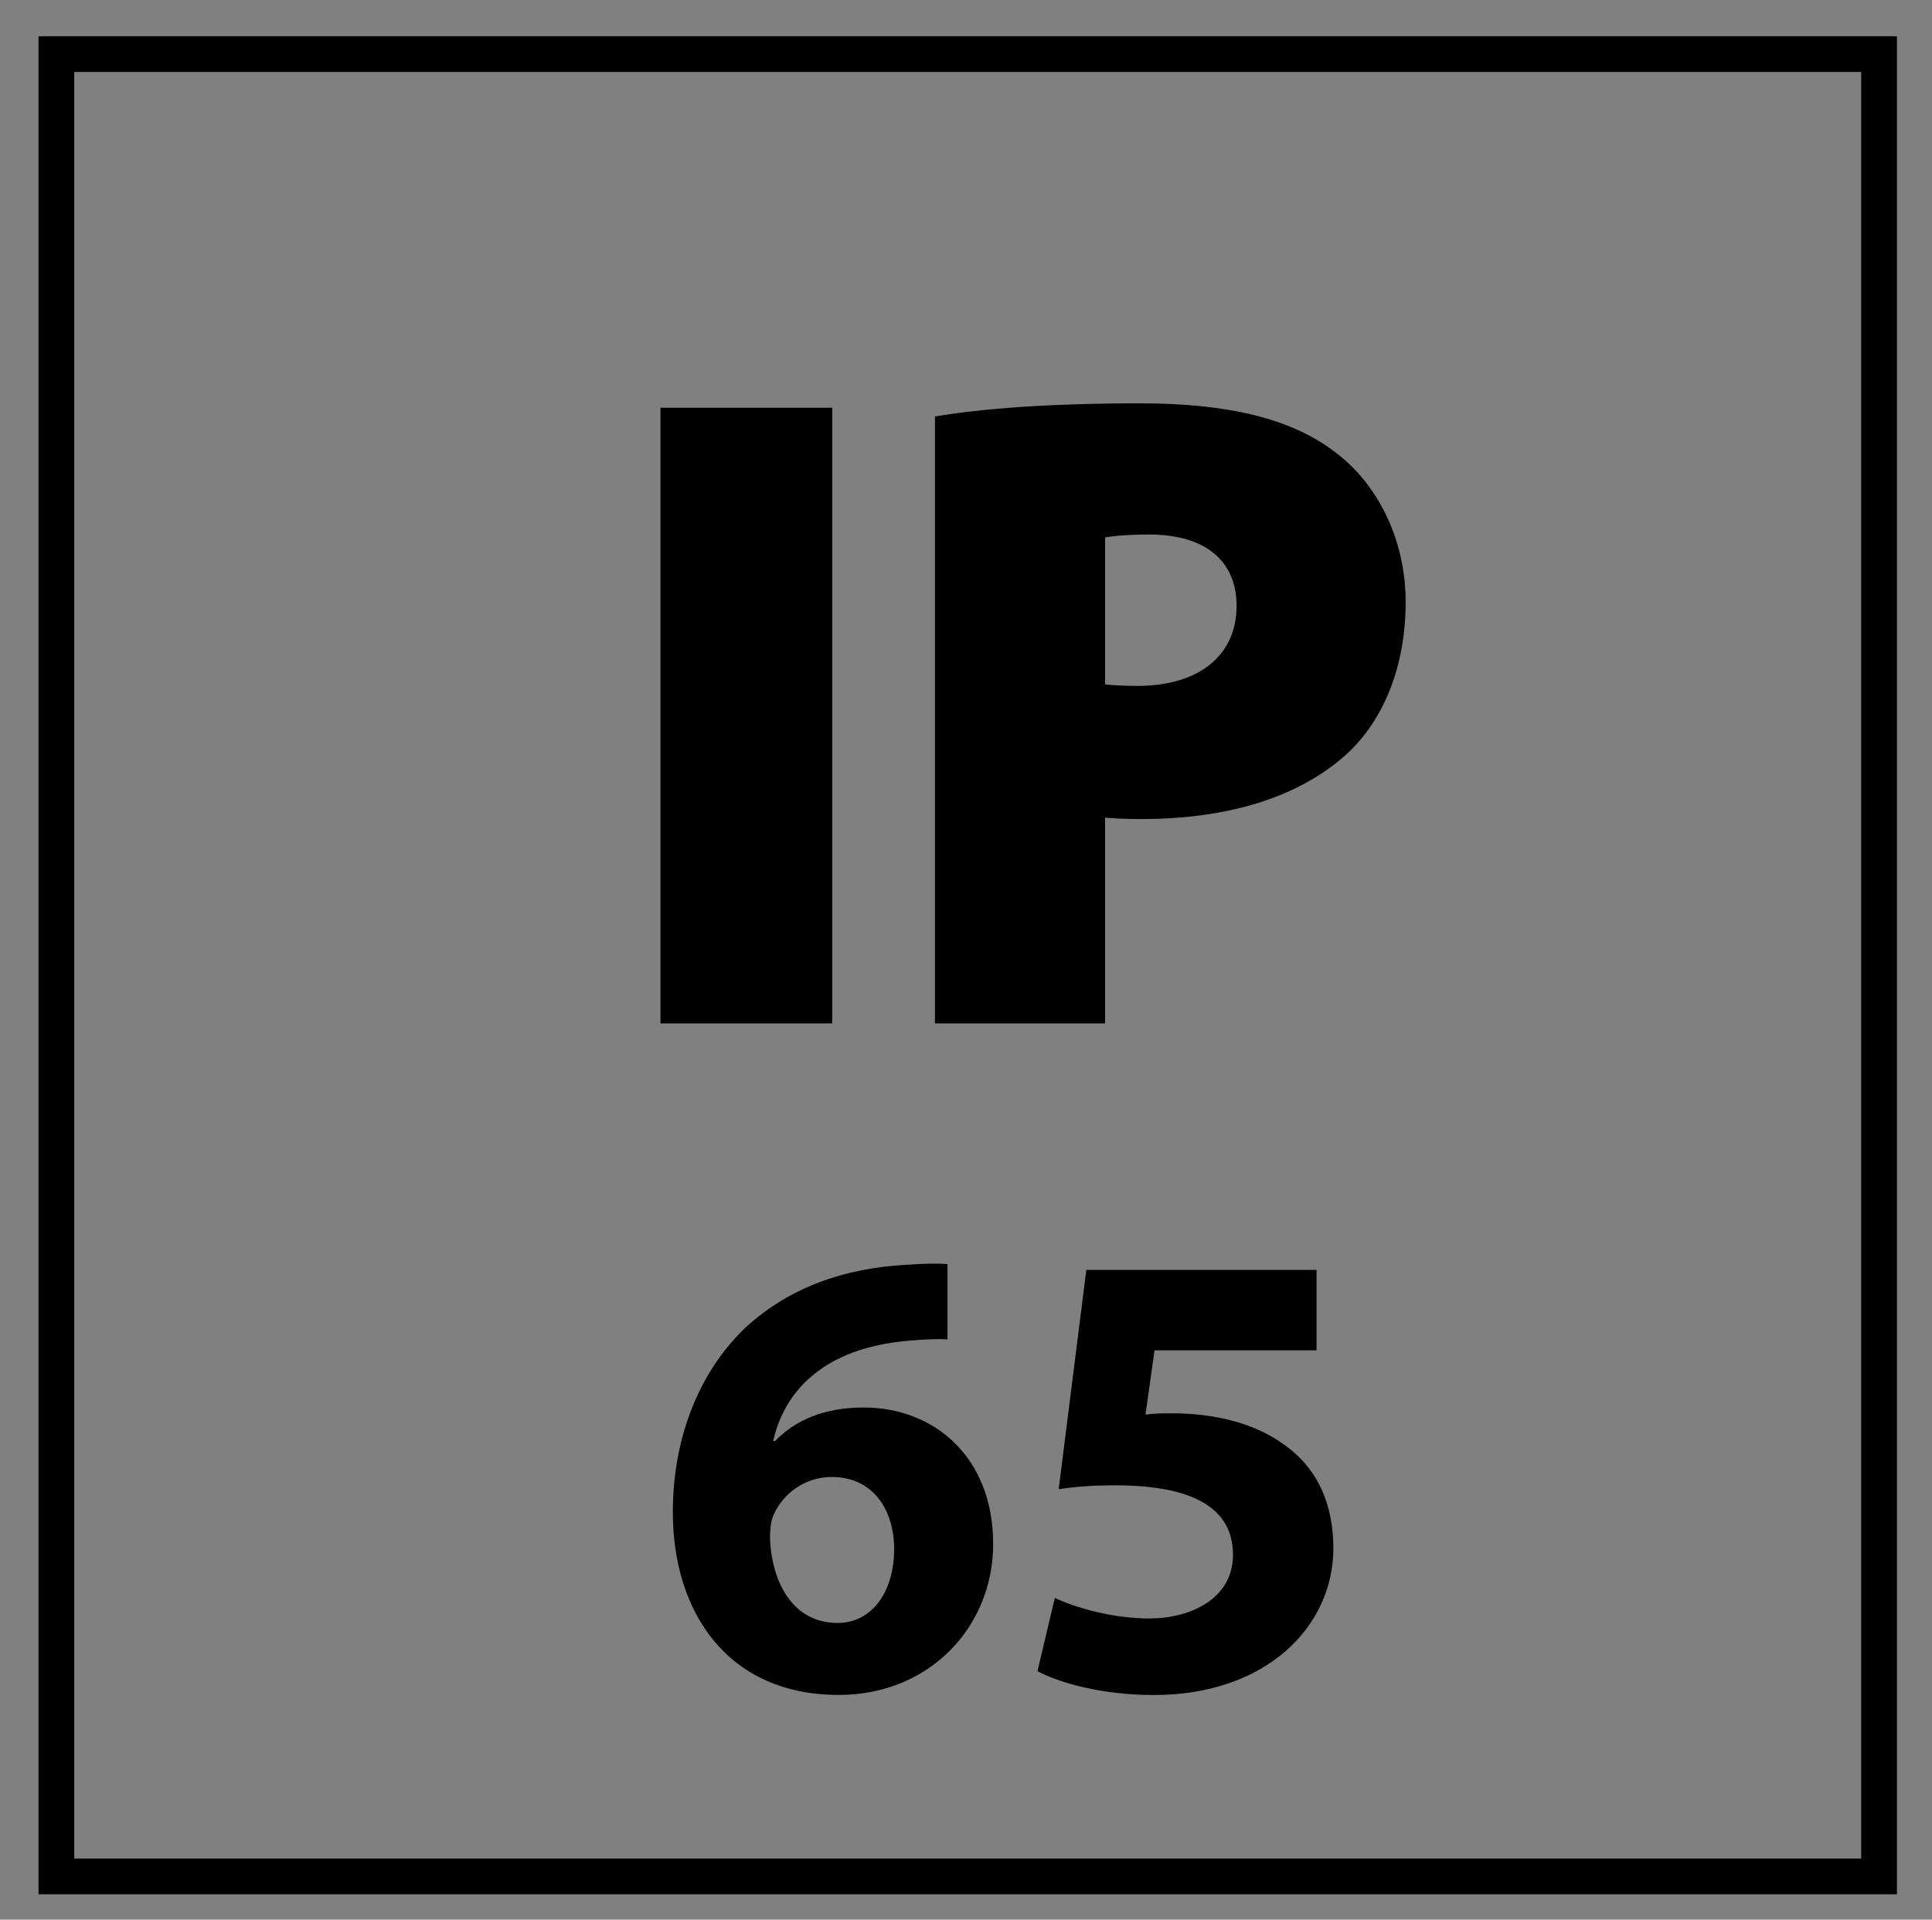 <?xml version="1.0" encoding="utf-8"?>
<!-- Generator: Adobe Illustrator 16.0.0, SVG Export Plug-In . SVG Version: 6.00 Build 0)  -->
<!DOCTYPE svg PUBLIC "-//W3C//DTD SVG 1.1//EN" "http://www.w3.org/Graphics/SVG/1.1/DTD/svg11.dtd">
<svg version="1.1" id="Réteg_1" xmlns="http://www.w3.org/2000/svg" xmlns:xlink="http://www.w3.org/1999/xlink" x="0px" y="0px"
	 width="54.083px" height="53.75px" viewBox="0 0 54.083 53.75" enable-background="new 0 0 54.083 53.75" xml:space="preserve">
<rect x="0" y="0" width="54.083" height="53.75" fill="#808080" stroke="none"/>
<g>
	<g>
		<defs>
			<rect id="SVGID_1_" x="-13.919" y="390.082" width="34.017" height="34.016"/>
		</defs>
		<clipPath id="SVGID_2_">
			<use xlink:href="#SVGID_1_"  overflow="visible"/>
		</clipPath>
	</g>
	<rect x="-13.917" y="390.086" fill="none" stroke="#000000" width="34.013" height="34.012"/>
	<g>
		<path d="M-7.563,398.094c-0.276-0.125-0.485-0.304-0.626-0.537c-0.142-0.232-0.212-0.522-0.212-0.869
			c0-0.521,0.153-0.946,0.46-1.274c0.307-0.328,0.692-0.492,1.157-0.492c0.467,0,0.856,0.167,1.166,0.501
			c0.31,0.334,0.465,0.765,0.465,1.292c0,0.331-0.069,0.611-0.207,0.841c-0.137,0.229-0.345,0.408-0.623,0.537
			c0.34,0.134,0.602,0.352,0.785,0.652c0.183,0.3,0.274,0.672,0.274,1.116c0,0.613-0.177,1.113-0.531,1.499
			c-0.354,0.386-0.793,0.579-1.318,0.579c-0.531,0-0.973-0.193-1.327-0.579c-0.354-0.386-0.532-0.894-0.532-1.522
			c0-0.459,0.095-0.839,0.284-1.137C-8.159,398.403-7.897,398.2-7.563,398.094z M-7.924,399.84c0,0.422,0.113,0.762,0.339,1.02
			s0.497,0.387,0.812,0.387c0.318,0,0.588-0.125,0.809-0.375c0.222-0.25,0.332-0.584,0.332-1.003c0-0.422-0.114-0.762-0.341-1.02
			s-0.5-0.387-0.819-0.387c-0.315,0-0.582,0.128-0.802,0.384C-7.814,399.103-7.924,399.434-7.924,399.84z M-7.694,396.665
			c0,0.337,0.089,0.605,0.267,0.805c0.178,0.199,0.396,0.299,0.655,0.299c0.252,0,0.467-0.098,0.645-0.295
			c0.178-0.196,0.267-0.451,0.267-0.762c0-0.321-0.091-0.584-0.273-0.788c-0.183-0.205-0.398-0.307-0.647-0.307
			c-0.25,0-0.464,0.1-0.643,0.299C-7.604,396.116-7.694,396.365-7.694,396.665z"/>
		<path d="M-4.34,400.023l0.727-0.075c0.056,0.438,0.184,0.763,0.382,0.978c0.198,0.214,0.429,0.321,0.691,0.321
			c0.328,0,0.611-0.151,0.848-0.453c0.238-0.302,0.356-0.714,0.356-1.237c0-0.491-0.115-0.873-0.345-1.143
			c-0.229-0.271-0.518-0.406-0.865-0.406c-0.209,0-0.405,0.059-0.588,0.176c-0.183,0.118-0.327,0.281-0.434,0.491l-0.651-0.104
			l0.548-3.531h2.799v0.807H-3.12l-0.302,1.849c0.334-0.289,0.689-0.434,1.064-0.434c0.472,0,0.882,0.201,1.23,0.603
			c0.349,0.402,0.523,0.944,0.523,1.626c0,0.672-0.174,1.249-0.523,1.729c-0.348,0.48-0.816,0.72-1.404,0.72
			c-0.487,0-0.899-0.169-1.235-0.509C-4.102,401.093-4.293,400.623-4.34,400.023z"/>
		<path d="M-0.113,399.761v-0.849H2.01v0.849H-0.113z"/>
		<path d="M6.133,401.012v0.811H2.406c-0.009-0.328,0.09-0.696,0.298-1.102c0.208-0.407,0.588-0.887,1.141-1.44
			c0.647-0.644,1.07-1.142,1.271-1.494c0.2-0.352,0.3-0.68,0.3-0.983c0-0.35-0.102-0.636-0.307-0.856
			c-0.205-0.221-0.457-0.331-0.757-0.331c-0.322,0-0.586,0.119-0.792,0.357c-0.207,0.238-0.31,0.58-0.31,1.025l-0.712-0.089
			c0.05-0.66,0.237-1.156,0.56-1.488c0.324-0.333,0.749-0.5,1.277-0.5c0.575,0,1.01,0.194,1.306,0.581
			c0.295,0.387,0.443,0.828,0.443,1.321c0,0.437-0.116,0.856-0.347,1.258c-0.231,0.401-0.67,0.937-1.317,1.606
			c-0.413,0.422-0.679,0.71-0.799,0.864c-0.12,0.153-0.218,0.306-0.293,0.459H6.133z"/>
		<path d="M10.364,396.629l-0.689,0.065c-0.065-0.352-0.162-0.602-0.29-0.751c-0.185-0.218-0.405-0.327-0.664-0.327
			c-0.402,0-0.726,0.25-0.968,0.75c-0.209,0.431-0.315,1.069-0.318,1.913c0.159-0.3,0.359-0.527,0.6-0.682s0.495-0.232,0.764-0.232
			c0.447,0,0.838,0.202,1.17,0.607c0.333,0.405,0.5,0.946,0.5,1.625c0,0.459-0.084,0.876-0.252,1.249
			c-0.166,0.374-0.381,0.649-0.645,0.828c-0.262,0.178-0.551,0.267-0.867,0.267c-0.568,0-1.037-0.256-1.406-0.769
			c-0.368-0.513-0.553-1.367-0.553-2.564c0-1.328,0.189-2.274,0.566-2.838c0.378-0.564,0.861-0.846,1.451-0.846
			c0.428,0,0.786,0.146,1.074,0.437C10.126,395.651,10.302,396.075,10.364,396.629z M7.542,399.597c0,0.497,0.117,0.896,0.352,1.198
			c0.234,0.301,0.506,0.452,0.816,0.452c0.271,0,0.514-0.142,0.729-0.426c0.214-0.285,0.32-0.675,0.32-1.172
			c0-0.487-0.105-0.865-0.318-1.134c-0.213-0.269-0.472-0.403-0.777-0.403c-0.301,0-0.563,0.134-0.785,0.401
			C7.653,398.779,7.542,399.14,7.542,399.597z"/>
		<path d="M11.06,400.023l0.727-0.075c0.057,0.438,0.184,0.763,0.383,0.978c0.198,0.214,0.429,0.321,0.691,0.321
			c0.328,0,0.611-0.151,0.848-0.453c0.238-0.302,0.357-0.714,0.357-1.237c0-0.491-0.115-0.873-0.346-1.143
			c-0.229-0.271-0.518-0.406-0.864-0.406c-0.21,0-0.405,0.059-0.589,0.176c-0.182,0.118-0.326,0.281-0.434,0.491l-0.65-0.104
			l0.548-3.531h2.799v0.807H12.28l-0.302,1.849c0.335-0.289,0.689-0.434,1.064-0.434c0.472,0,0.882,0.201,1.23,0.603
			c0.349,0.402,0.522,0.944,0.522,1.626c0,0.672-0.174,1.249-0.522,1.729c-0.349,0.48-0.816,0.72-1.403,0.72
			c-0.488,0-0.9-0.169-1.236-0.509C11.298,401.093,11.106,400.623,11.06,400.023z"/>
	</g>
	<g>
		<path d="M-10.897,409.98H-8.4l1.74,5.563l1.718-5.563h2.425l-2.871,7.731h-2.589L-10.897,409.98z"/>
		<path d="M6.423,416.434H3.711l-0.377,1.277H0.895l2.906-7.731h2.606l2.904,7.731H6.81L6.423,416.434z M5.928,414.763l-0.853-2.779
			l-0.845,2.779H5.928z"/>
		<path d="M15.121,414.547l2.094,0.633c-0.141,0.586-0.362,1.077-0.665,1.471c-0.302,0.395-0.678,0.691-1.125,0.891
			c-0.449,0.201-1.02,0.301-1.711,0.301c-0.841,0-1.527-0.121-2.061-0.365c-0.532-0.244-0.992-0.674-1.379-1.289
			s-0.58-1.402-0.58-2.361c0-1.279,0.34-2.262,1.021-2.948c0.68-0.687,1.643-1.03,2.887-1.03c0.974,0,1.739,0.197,2.297,0.59
			c0.557,0.395,0.971,0.999,1.242,1.814l-2.109,0.47c-0.074-0.235-0.152-0.407-0.232-0.517c-0.134-0.184-0.297-0.324-0.49-0.422
			c-0.193-0.099-0.41-0.148-0.648-0.148c-0.542,0-0.957,0.219-1.245,0.654c-0.218,0.322-0.327,0.83-0.327,1.521
			c0,0.857,0.13,1.444,0.391,1.762c0.26,0.318,0.625,0.477,1.097,0.477c0.457,0,0.802-0.128,1.036-0.385
			C14.847,415.409,15.016,415.036,15.121,414.547z"/>
	</g>
</g>
<g>
	<g>
		<defs>
			<rect id="SVGID_3_" x="-70.218" y="325.879" width="51.023" height="51.014"/>
		</defs>
		<clipPath id="SVGID_4_">
			<use xlink:href="#SVGID_3_"  overflow="visible"/>
		</clipPath>
		<path clip-path="url(#SVGID_4_)" d="M-65.083,353.177l-0.189-0.204l-0.014-0.01l-0.426-0.454l0.439-0.441l18.951-18.953
			l0.455-0.453l0.45,0.453l2.676,2.672v-3.465h3.851v7.313l12.43,12.434l0.454,0.454l-0.657,0.655h-2.698v16.77h-33.048v-16.77
			H-65.083z M-63.284,351.895h2.159v16.77h30.48v-16.77h2.201l-11.544-11.543l-0.186-0.186v-6.564h-1.281v5.282l-1.098-1.094
			l-3.314-3.313L-63.284,351.895z"/>
		<polygon clip-path="url(#SVGID_4_)" points="-44.215,365.216 -44.215,363.932 -26.104,363.932 -26.104,360.697 -21.363,364.57 
			-21.358,364.57 -21.363,364.57 -26.093,368.418 -26.108,365.216 		"/>
	</g>
	<rect x="-70.218" y="325.872" fill="none" stroke="#000000" width="51.018" height="51.023"/>
</g>
<g>
	
		<rect x="-69.779" y="-23.997" fill-rule="evenodd" clip-rule="evenodd" fill="none" stroke="#000000" stroke-miterlimit="22.926" width="51.023" height="51.023"/>
	<g>
		
			<rect x="-64.369" y="-18.239" fill-rule="evenodd" clip-rule="evenodd" fill="none" stroke="#000000" stroke-width="0.25" stroke-miterlimit="22.926" width="5.103" height="40.818"/>
		
			<line fill-rule="evenodd" clip-rule="evenodd" fill="none" stroke="#000000" stroke-width="0.25" stroke-miterlimit="22.926" x1="-59.267" y1="22.579" x2="-64.369" y2="19.835"/>
		
			<line fill-rule="evenodd" clip-rule="evenodd" fill="none" stroke="#000000" stroke-width="0.25" stroke-miterlimit="22.926" x1="-59.267" y1="20.029" x2="-64.369" y2="17.281"/>
		
			<line fill-rule="evenodd" clip-rule="evenodd" fill="none" stroke="#000000" stroke-width="0.25" stroke-miterlimit="22.926" x1="-59.267" y1="17.479" x2="-64.369" y2="14.731"/>
		
			<line fill-rule="evenodd" clip-rule="evenodd" fill="none" stroke="#000000" stroke-width="0.25" stroke-miterlimit="22.926" x1="-59.267" y1="14.926" x2="-64.369" y2="12.181"/>
		
			<line fill-rule="evenodd" clip-rule="evenodd" fill="none" stroke="#000000" stroke-width="0.25" stroke-miterlimit="22.926" x1="-59.267" y1="12.376" x2="-64.369" y2="9.628"/>
		
			<line fill-rule="evenodd" clip-rule="evenodd" fill="none" stroke="#000000" stroke-width="0.25" stroke-miterlimit="22.926" x1="-59.267" y1="9.825" x2="-64.369" y2="7.077"/>
		
			<line fill-rule="evenodd" clip-rule="evenodd" fill="none" stroke="#000000" stroke-width="0.25" stroke-miterlimit="22.926" x1="-59.267" y1="7.272" x2="-64.369" y2="4.526"/>
		
			<line fill-rule="evenodd" clip-rule="evenodd" fill="none" stroke="#000000" stroke-width="0.25" stroke-miterlimit="22.926" x1="-59.267" y1="4.722" x2="-64.369" y2="1.974"/>
		
			<line fill-rule="evenodd" clip-rule="evenodd" fill="none" stroke="#000000" stroke-width="0.25" stroke-miterlimit="22.926" x1="-59.267" y1="2.171" x2="-64.369" y2="-0.577"/>
		
			<line fill-rule="evenodd" clip-rule="evenodd" fill="none" stroke="#000000" stroke-width="0.25" stroke-miterlimit="22.926" x1="-59.267" y1="-0.382" x2="-64.369" y2="-3.127"/>
		
			<line fill-rule="evenodd" clip-rule="evenodd" fill="none" stroke="#000000" stroke-width="0.25" stroke-miterlimit="22.926" x1="-59.267" y1="-2.933" x2="-64.369" y2="-5.681"/>
		
			<line fill-rule="evenodd" clip-rule="evenodd" fill="none" stroke="#000000" stroke-width="0.25" stroke-miterlimit="22.926" x1="-59.267" y1="-5.482" x2="-64.369" y2="-8.23"/>
		
			<line fill-rule="evenodd" clip-rule="evenodd" fill="none" stroke="#000000" stroke-width="0.25" stroke-miterlimit="22.926" x1="-59.267" y1="-8.036" x2="-64.369" y2="-10.78"/>
		
			<line fill-rule="evenodd" clip-rule="evenodd" fill="none" stroke="#000000" stroke-width="0.25" stroke-miterlimit="22.926" x1="-59.267" y1="-10.586" x2="-64.369" y2="-13.334"/>
		
			<line fill-rule="evenodd" clip-rule="evenodd" fill="none" stroke="#000000" stroke-width="0.25" stroke-miterlimit="22.926" x1="-59.267" y1="-13.136" x2="-64.369" y2="-15.886"/>
		
			<line fill-rule="evenodd" clip-rule="evenodd" fill="none" stroke="#000000" stroke-width="0.25" stroke-miterlimit="22.926" x1="-59.267" y1="-15.689" x2="-64.369" y2="-18.435"/>
	</g>
	<g>
		
			<rect x="-64.369" y="-18.239" fill-rule="evenodd" clip-rule="evenodd" fill="none" stroke="#000000" stroke-width="0.25" stroke-miterlimit="22.926" width="40.821" height="5.104"/>
		
			<line fill-rule="evenodd" clip-rule="evenodd" fill="none" stroke="#000000" stroke-width="0.25" stroke-miterlimit="22.926" x1="-64.369" y1="-13.136" x2="-61.622" y2="-18.239"/>
		
			<line fill-rule="evenodd" clip-rule="evenodd" fill="none" stroke="#000000" stroke-width="0.25" stroke-miterlimit="22.926" x1="-61.816" y1="-13.136" x2="-59.072" y2="-18.239"/>
		
			<line fill-rule="evenodd" clip-rule="evenodd" fill="none" stroke="#000000" stroke-width="0.25" stroke-miterlimit="22.926" x1="-59.267" y1="-13.136" x2="-56.519" y2="-18.239"/>
		
			<line fill-rule="evenodd" clip-rule="evenodd" fill="none" stroke="#000000" stroke-width="0.25" stroke-miterlimit="22.926" x1="-56.717" y1="-13.136" x2="-53.969" y2="-18.239"/>
		
			<line fill-rule="evenodd" clip-rule="evenodd" fill="none" stroke="#000000" stroke-width="0.25" stroke-miterlimit="22.926" x1="-54.163" y1="-13.136" x2="-51.418" y2="-18.239"/>
		
			<line fill-rule="evenodd" clip-rule="evenodd" fill="none" stroke="#000000" stroke-width="0.25" stroke-miterlimit="22.926" x1="-51.613" y1="-13.136" x2="-48.865" y2="-18.239"/>
		
			<line fill-rule="evenodd" clip-rule="evenodd" fill="none" stroke="#000000" stroke-width="0.25" stroke-miterlimit="22.926" x1="-49.063" y1="-13.136" x2="-46.314" y2="-18.239"/>
		
			<line fill-rule="evenodd" clip-rule="evenodd" fill="none" stroke="#000000" stroke-width="0.25" stroke-miterlimit="22.926" x1="-46.51" y1="-13.136" x2="-43.764" y2="-18.239"/>
		
			<line fill-rule="evenodd" clip-rule="evenodd" fill="none" stroke="#000000" stroke-width="0.25" stroke-miterlimit="22.926" x1="-43.959" y1="-13.136" x2="-41.211" y2="-18.239"/>
		
			<line fill-rule="evenodd" clip-rule="evenodd" fill="none" stroke="#000000" stroke-width="0.25" stroke-miterlimit="22.926" x1="-41.407" y1="-13.136" x2="-38.66" y2="-18.239"/>
		
			<line fill-rule="evenodd" clip-rule="evenodd" fill="none" stroke="#000000" stroke-width="0.25" stroke-miterlimit="22.926" x1="-38.855" y1="-13.136" x2="-36.11" y2="-18.239"/>
		
			<line fill-rule="evenodd" clip-rule="evenodd" fill="none" stroke="#000000" stroke-width="0.25" stroke-miterlimit="22.926" x1="-36.305" y1="-13.136" x2="-33.557" y2="-18.239"/>
		
			<line fill-rule="evenodd" clip-rule="evenodd" fill="none" stroke="#000000" stroke-width="0.25" stroke-miterlimit="22.926" x1="-33.755" y1="-13.136" x2="-31.007" y2="-18.239"/>
		
			<line fill-rule="evenodd" clip-rule="evenodd" fill="none" stroke="#000000" stroke-width="0.25" stroke-miterlimit="22.926" x1="-31.201" y1="-13.136" x2="-28.456" y2="-18.239"/>
		
			<line fill-rule="evenodd" clip-rule="evenodd" fill="none" stroke="#000000" stroke-width="0.25" stroke-miterlimit="22.926" x1="-28.651" y1="-13.136" x2="-25.903" y2="-18.239"/>
		
			<line fill-rule="evenodd" clip-rule="evenodd" fill="none" stroke="#000000" stroke-width="0.25" stroke-miterlimit="22.926" x1="-26.101" y1="-13.136" x2="-23.354" y2="-18.239"/>
	</g>
	<g>
		<path d="M-32.947,7.402v-8.438h-1.435l2.87-8.438l2.867,8.438h-1.434v8.438H-32.947L-32.947,7.402z M-32.947,3.184 M-33.664-1.035
			 M-32.945-5.254 M-30.078-5.254 M-29.361-1.035 M-30.078,3.184 M-31.512,7.402"/>
		<path fill="none" stroke="#000000" stroke-width="0.567" stroke-miterlimit="22.926" d="M-32.947,7.402v-8.438h-1.435
			l2.87-8.438l2.867,8.438h-1.434v8.438H-32.947L-32.947,7.402z M-32.947,3.184 M-33.664-1.035 M-32.945-5.254 M-30.078-5.254
			 M-29.361-1.035 M-30.078,3.184 M-31.512,7.402"/>
	</g>
	<g>
		<path d="M-38.383,15.706h-8.438v1.435l-8.438-2.868l8.438-2.869v1.436h8.438V15.706L-38.383,15.706z M-42.602,15.706
			 M-46.82,16.425 M-51.04,15.706 M-51.04,12.839 M-46.82,12.12 M-42.602,12.839 M-38.383,14.272"/>
		<path fill="none" stroke="#000000" stroke-width="0.567" stroke-miterlimit="22.926" d="M-38.383,15.706h-8.438v1.435
			l-8.438-2.868l8.438-2.869v1.436h8.438V15.706L-38.383,15.706z M-42.602,15.706 M-46.82,16.425 M-51.04,15.706 M-51.04,12.839
			 M-46.82,12.12 M-42.602,12.839 M-38.383,14.272"/>
	</g>
</g>
<g>
	<g>
		<defs>
			<rect id="SVGID_5_" x="4.133" y="4.059" width="45.926" height="45.931"/>
		</defs>
		<clipPath id="SVGID_6_">
			<use xlink:href="#SVGID_5_"  overflow="visible"/>
		</clipPath>
		<rect x="18.613" y="11.541" clip-path="url(#SVGID_6_)" width="4.559" height="16.988"/>
		<path clip-path="url(#SVGID_6_)" fill="#FFFFFF" d="M30.81,19.278c0.252,0.025,0.554,0.053,1.031,0.053
			c1.767,0,2.874-0.906,2.874-2.368c0-1.263-0.829-2.117-2.569-2.117c-0.656,0-1.107,0.049-1.336,0.099V19.278z M26.298,11.795
			c1.236-0.201,3.023-0.377,5.596-0.377c2.443,0,4.21,0.453,5.394,1.361c1.157,0.854,1.942,2.344,1.942,4.081
			c0,1.715-0.58,3.203-1.667,4.184c-1.362,1.21-3.352,1.765-5.643,1.765c-0.454,0-0.835-0.05-1.11-0.05v5.771h-4.512V11.795z"/>
		<path clip-path="url(#SVGID_6_)" stroke="#000000" stroke-width="0.25" d="M26.298,28.529h4.512v-5.773
			c0.275,0.028,0.68,0.053,1.11,0.053c2.291,0,4.28-0.53,5.669-1.765c1.061-0.96,1.635-2.469,1.635-4.184
			c0-1.737-0.779-3.252-1.937-4.11c-1.184-0.907-2.924-1.332-5.367-1.332c-2.599,0-4.386,0.151-5.622,0.348V28.529z M30.81,14.944
			c0.229-0.05,0.68-0.103,1.359-0.103c1.717,0,2.572,0.858,2.572,2.121c0,1.462-1.11,2.368-2.9,2.368
			c-0.478,0-0.779-0.027-1.031-0.053V14.944z M18.613,28.529h4.559V11.541h-4.559V28.529z"/>
	</g>
	<rect x="1.578" y="1.515" fill="none" stroke="#000000" width="51.023" height="51.023"/>
	<g>
		<path d="M26.524,37.501c-0.307-0.018-0.63,0-1.063,0.036c-2.431,0.198-3.511,1.44-3.817,2.809h0.055
			c0.576-0.594,1.386-0.937,2.484-0.937c1.963,0,3.619,1.387,3.619,3.817c0,2.323-1.782,4.231-4.321,4.231
			c-3.115,0-4.646-2.323-4.646-5.114c0-2.197,0.811-4.033,2.07-5.204c1.171-1.062,2.684-1.638,4.52-1.729
			c0.505-0.036,0.828-0.036,1.099-0.018V37.501z M25.03,43.371c0-1.081-0.576-2.017-1.747-2.017c-0.738,0-1.351,0.45-1.62,1.044
			c-0.072,0.144-0.108,0.36-0.108,0.684c0.054,1.242,0.648,2.359,1.891,2.359C24.418,45.442,25.03,44.56,25.03,43.371z"/>
		<path d="M36.856,37.808h-4.537l-0.252,1.8c0.252-0.036,0.468-0.036,0.756-0.036c1.116,0,2.251,0.252,3.079,0.847
			c0.882,0.594,1.423,1.566,1.423,2.935c0,2.179-1.873,4.105-5.023,4.105c-1.423,0-2.611-0.324-3.26-0.667l0.486-2.052
			c0.522,0.252,1.585,0.576,2.646,0.576c1.135,0,2.341-0.541,2.341-1.783c0-1.207-0.954-1.945-3.295-1.945
			c-0.647,0-1.098,0.036-1.584,0.108l0.774-6.14h6.445V37.808z"/>
	</g>
</g>
<g>
</g>
<g>
</g>
<g>
</g>
<g>
</g>
<g>
</g>
<g>
</g>
</svg>
